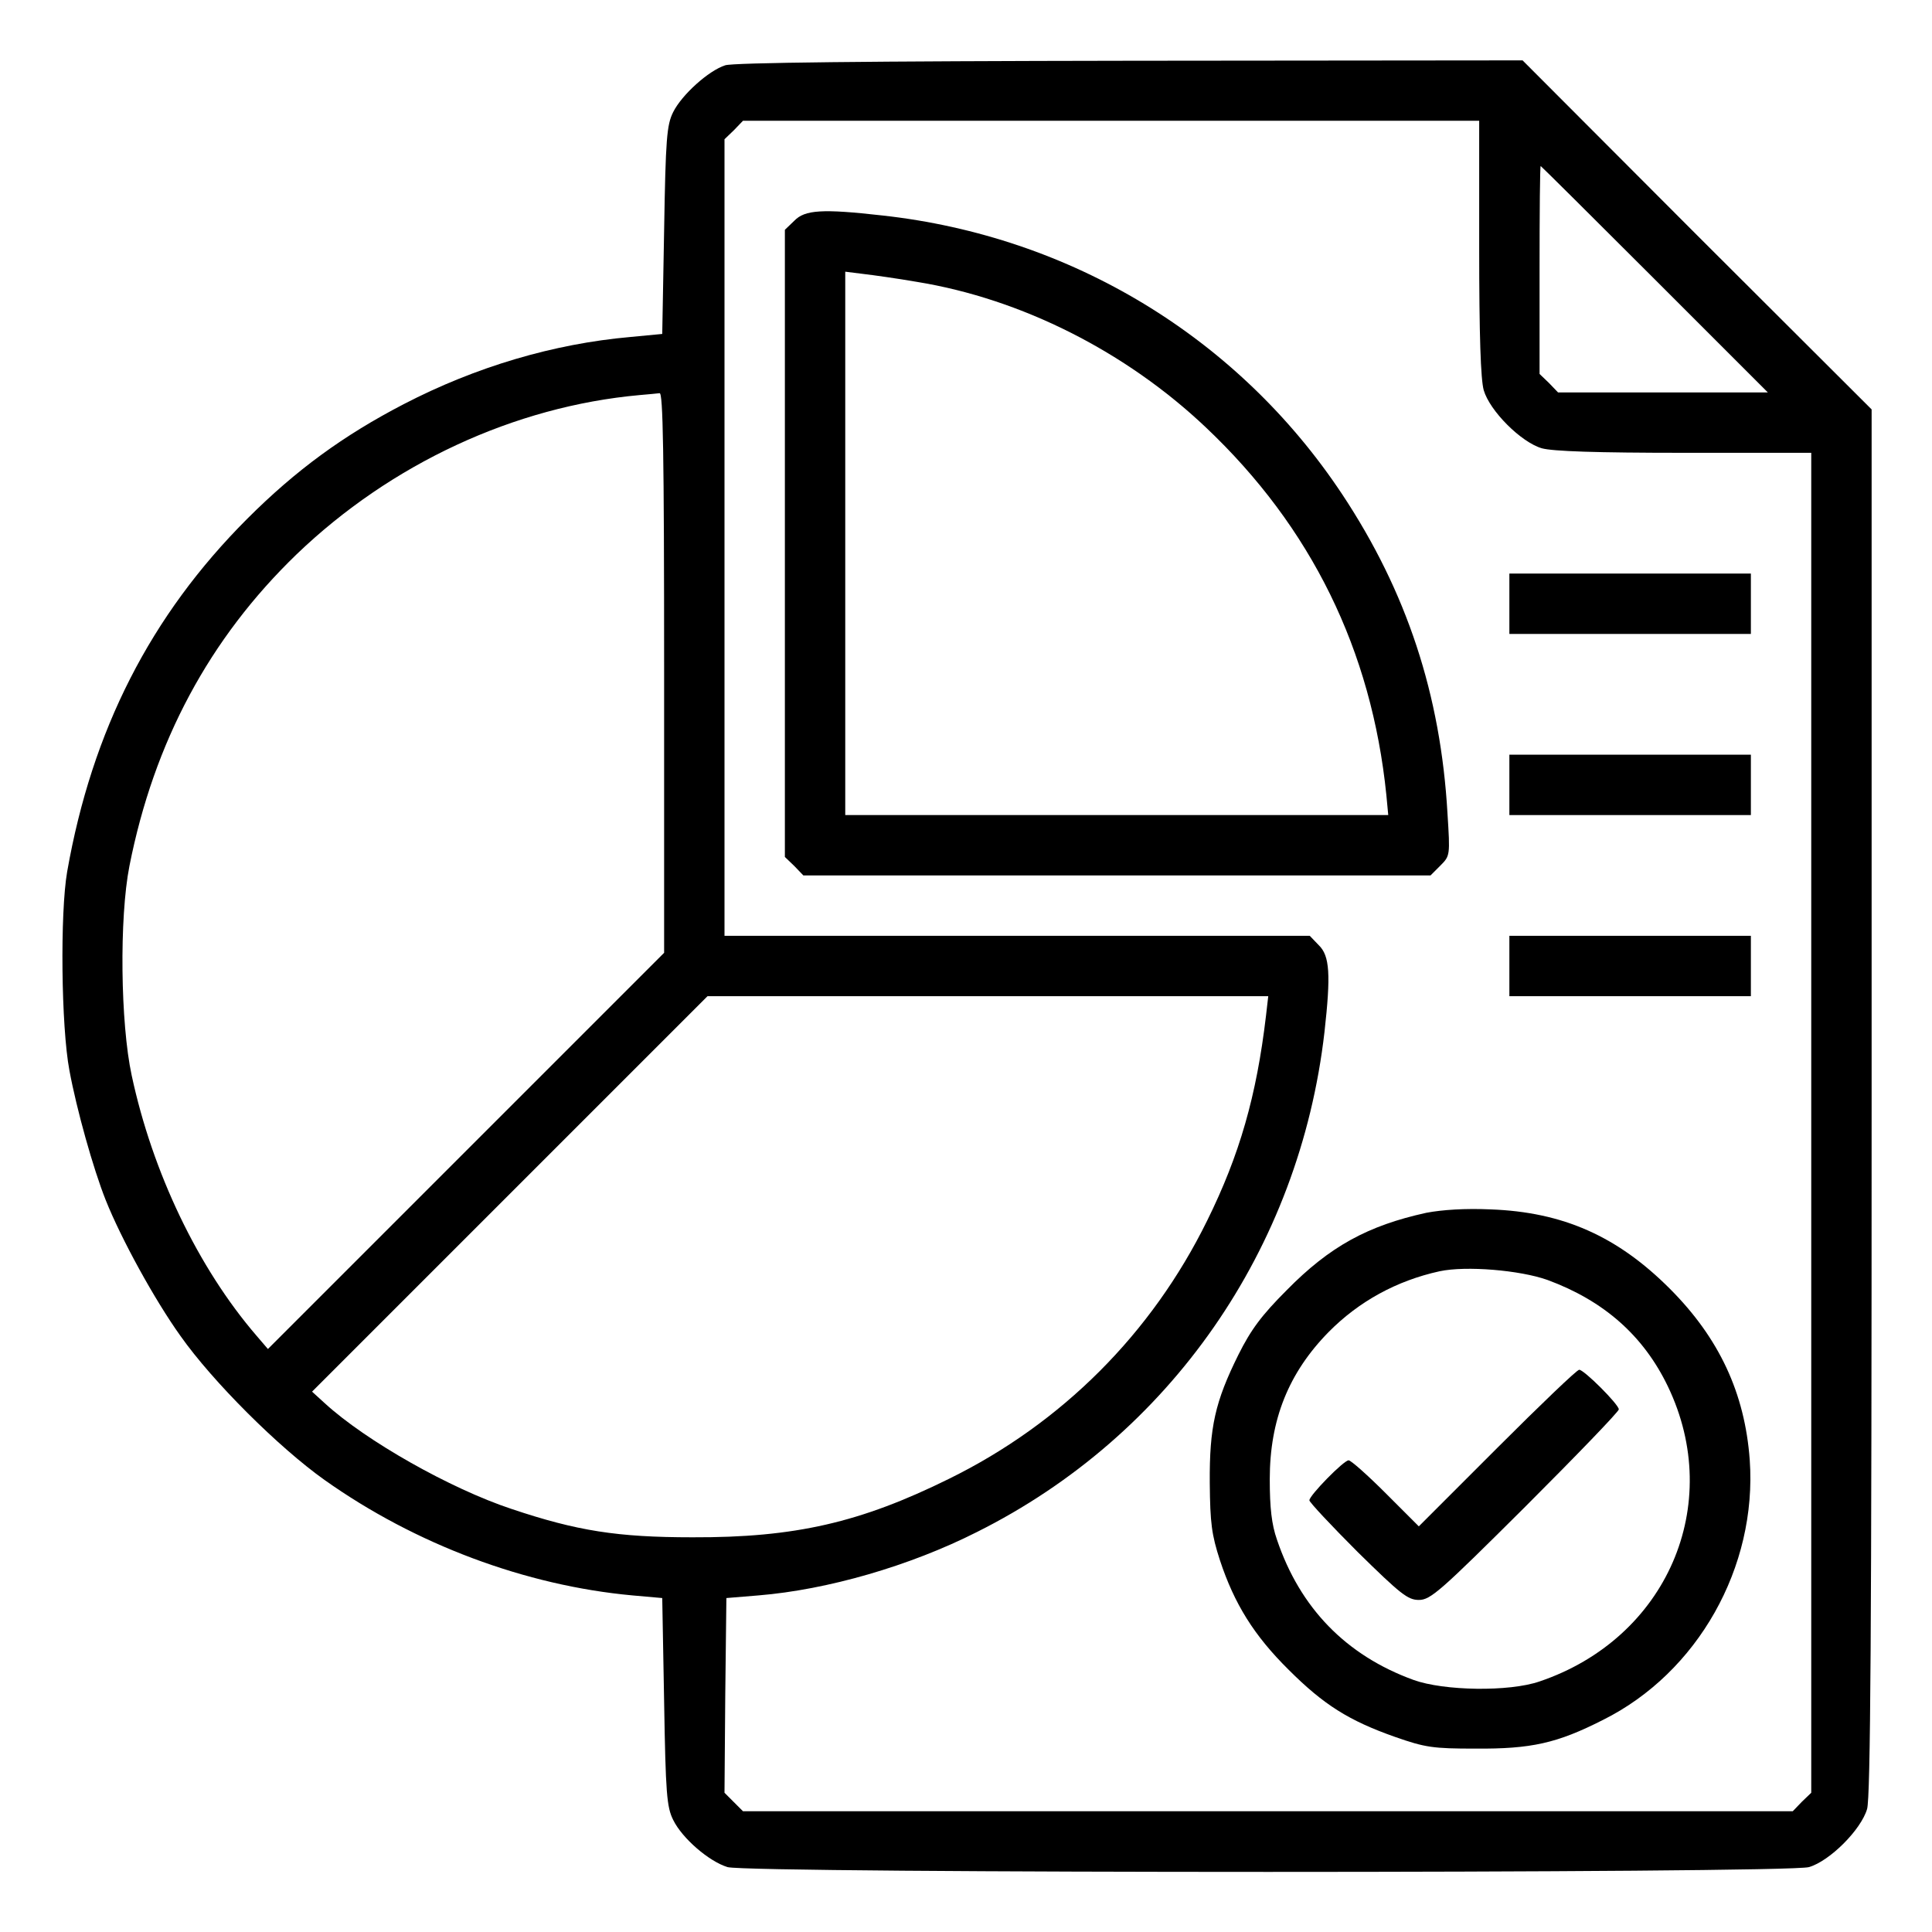 <?xml version="1.0" standalone="no"?>
<!DOCTYPE svg PUBLIC "-//W3C//DTD SVG 20010904//EN"
 "http://www.w3.org/TR/2001/REC-SVG-20010904/DTD/svg10.dtd">
<svg version="1.0" xmlns="http://www.w3.org/2000/svg"
 width="512pt" height="512pt" viewBox="0 0 512 512"
 preserveAspectRatio="xMidYMid meet">

<g transform="translate(0,512) scale(0.1,-0.1)"
fill="#000000" stroke="none">
<path d="M1922 4947 c-44 -14 -115 -78 -138 -124 -17 -34 -20 -70 -24 -313
l-5 -275 -84 -8 c-204 -18 -410 -79 -601 -178 -160 -83 -286 -175 -415 -304
-256 -256 -411 -560 -477 -935 -19 -109 -16 -411 6 -527 19 -103 63 -260 96
-343 41 -103 130 -265 198 -360 86 -122 261 -296 382 -382 241 -171 533 -280
816 -306 l79 -7 5 -275 c4 -243 7 -279 24 -313 24 -49 95 -110 144 -125 58
-17 2807 -17 2866 0 55 16 138 99 154 154 9 32 12 465 12 1875 l0 1834 -463
462 -462 463 -1040 -1 c-698 -1 -1051 -5 -1073 -12z m1998 -483 c0 -235 4
-349 12 -378 16 -55 99 -138 154 -154 29 -8 143 -12 378 -12 l336 0 0 -1775 0
-1776 -25 -24 -24 -25 -1391 0 -1391 0 -25 25 -24 24 2 258 3 258 85 7 c183
15 401 78 579 168 512 256 855 750 921 1325 17 152 14 202 -15 230 l-24 25
-776 0 -775 0 0 1055 0 1056 25 24 24 25 976 0 975 0 0 -336z m465 -84 l300
-300 -278 0 -278 0 -24 25 -25 24 0 276 c0 151 1 275 3 275 1 0 137 -135 302
-300z m-2625 -1043 l0 -742 -525 -525 -525 -525 -30 35 c-155 180 -276 433
-331 690 -30 139 -33 418 -6 555 65 329 212 603 443 826 250 240 577 392 909
422 22 2 46 4 53 5 9 2 12 -152 12 -741z m1595 -909 c-25 -212 -70 -369 -156
-543 -147 -299 -385 -537 -684 -684 -235 -116 -408 -156 -680 -155 -199 0
-306 17 -479 75 -163 54 -387 181 -495 280 l-34 31 524 524 524 524 743 0 743
0 -6 -52z"/>
<path d="M2105 4535 l-25 -24 0 -831 0 -831 25 -24 24 -25 831 0 831 0 26 26
c26 26 26 27 19 138 -18 315 -108 588 -279 846 -276 416 -719 684 -1219 739
-159 18 -205 15 -233 -14z m325 -162 c277 -45 554 -185 766 -386 279 -264 439
-590 478 -974 l5 -53 -719 0 -720 0 0 720 0 720 48 -6 c26 -3 90 -12 142 -21z"/>
<path d="M4000 3520 l0 -80 320 0 320 0 0 80 0 80 -320 0 -320 0 0 -80z"/>
<path d="M4000 3040 l0 -80 320 0 320 0 0 80 0 80 -320 0 -320 0 0 -80z"/>
<path d="M4000 2560 l0 -80 320 0 320 0 0 80 0 80 -320 0 -320 0 0 -80z"/>
<path d="M3780 1906 c-155 -34 -256 -89 -370 -205 -67 -67 -95 -105 -128 -171
-62 -125 -77 -192 -76 -340 1 -107 5 -137 27 -205 38 -115 90 -199 182 -290
93 -93 160 -135 282 -178 80 -28 100 -31 213 -31 148 -1 216 14 338 76 251
125 409 405 389 689 -13 177 -81 323 -212 454 -139 139 -283 203 -475 210 -67
3 -128 -1 -170 -9z m321 -178 c149 -55 254 -147 319 -282 151 -314 -3 -668
-340 -782 -81 -28 -254 -25 -334 4 -179 65 -301 191 -362 372 -14 40 -19 84
-19 160 0 158 50 282 156 390 80 81 180 136 294 161 70 15 213 3 286 -23z"/>
<path d="M3968 1283 l-208 -208 -88 88 c-48 48 -92 87 -98 87 -13 0 -104 -93
-104 -106 0 -5 58 -67 128 -137 114 -112 133 -127 162 -127 31 0 56 22 282
247 136 136 248 252 248 258 0 13 -92 105 -105 105 -6 0 -103 -93 -217 -207z"/>
</g>
</svg>
